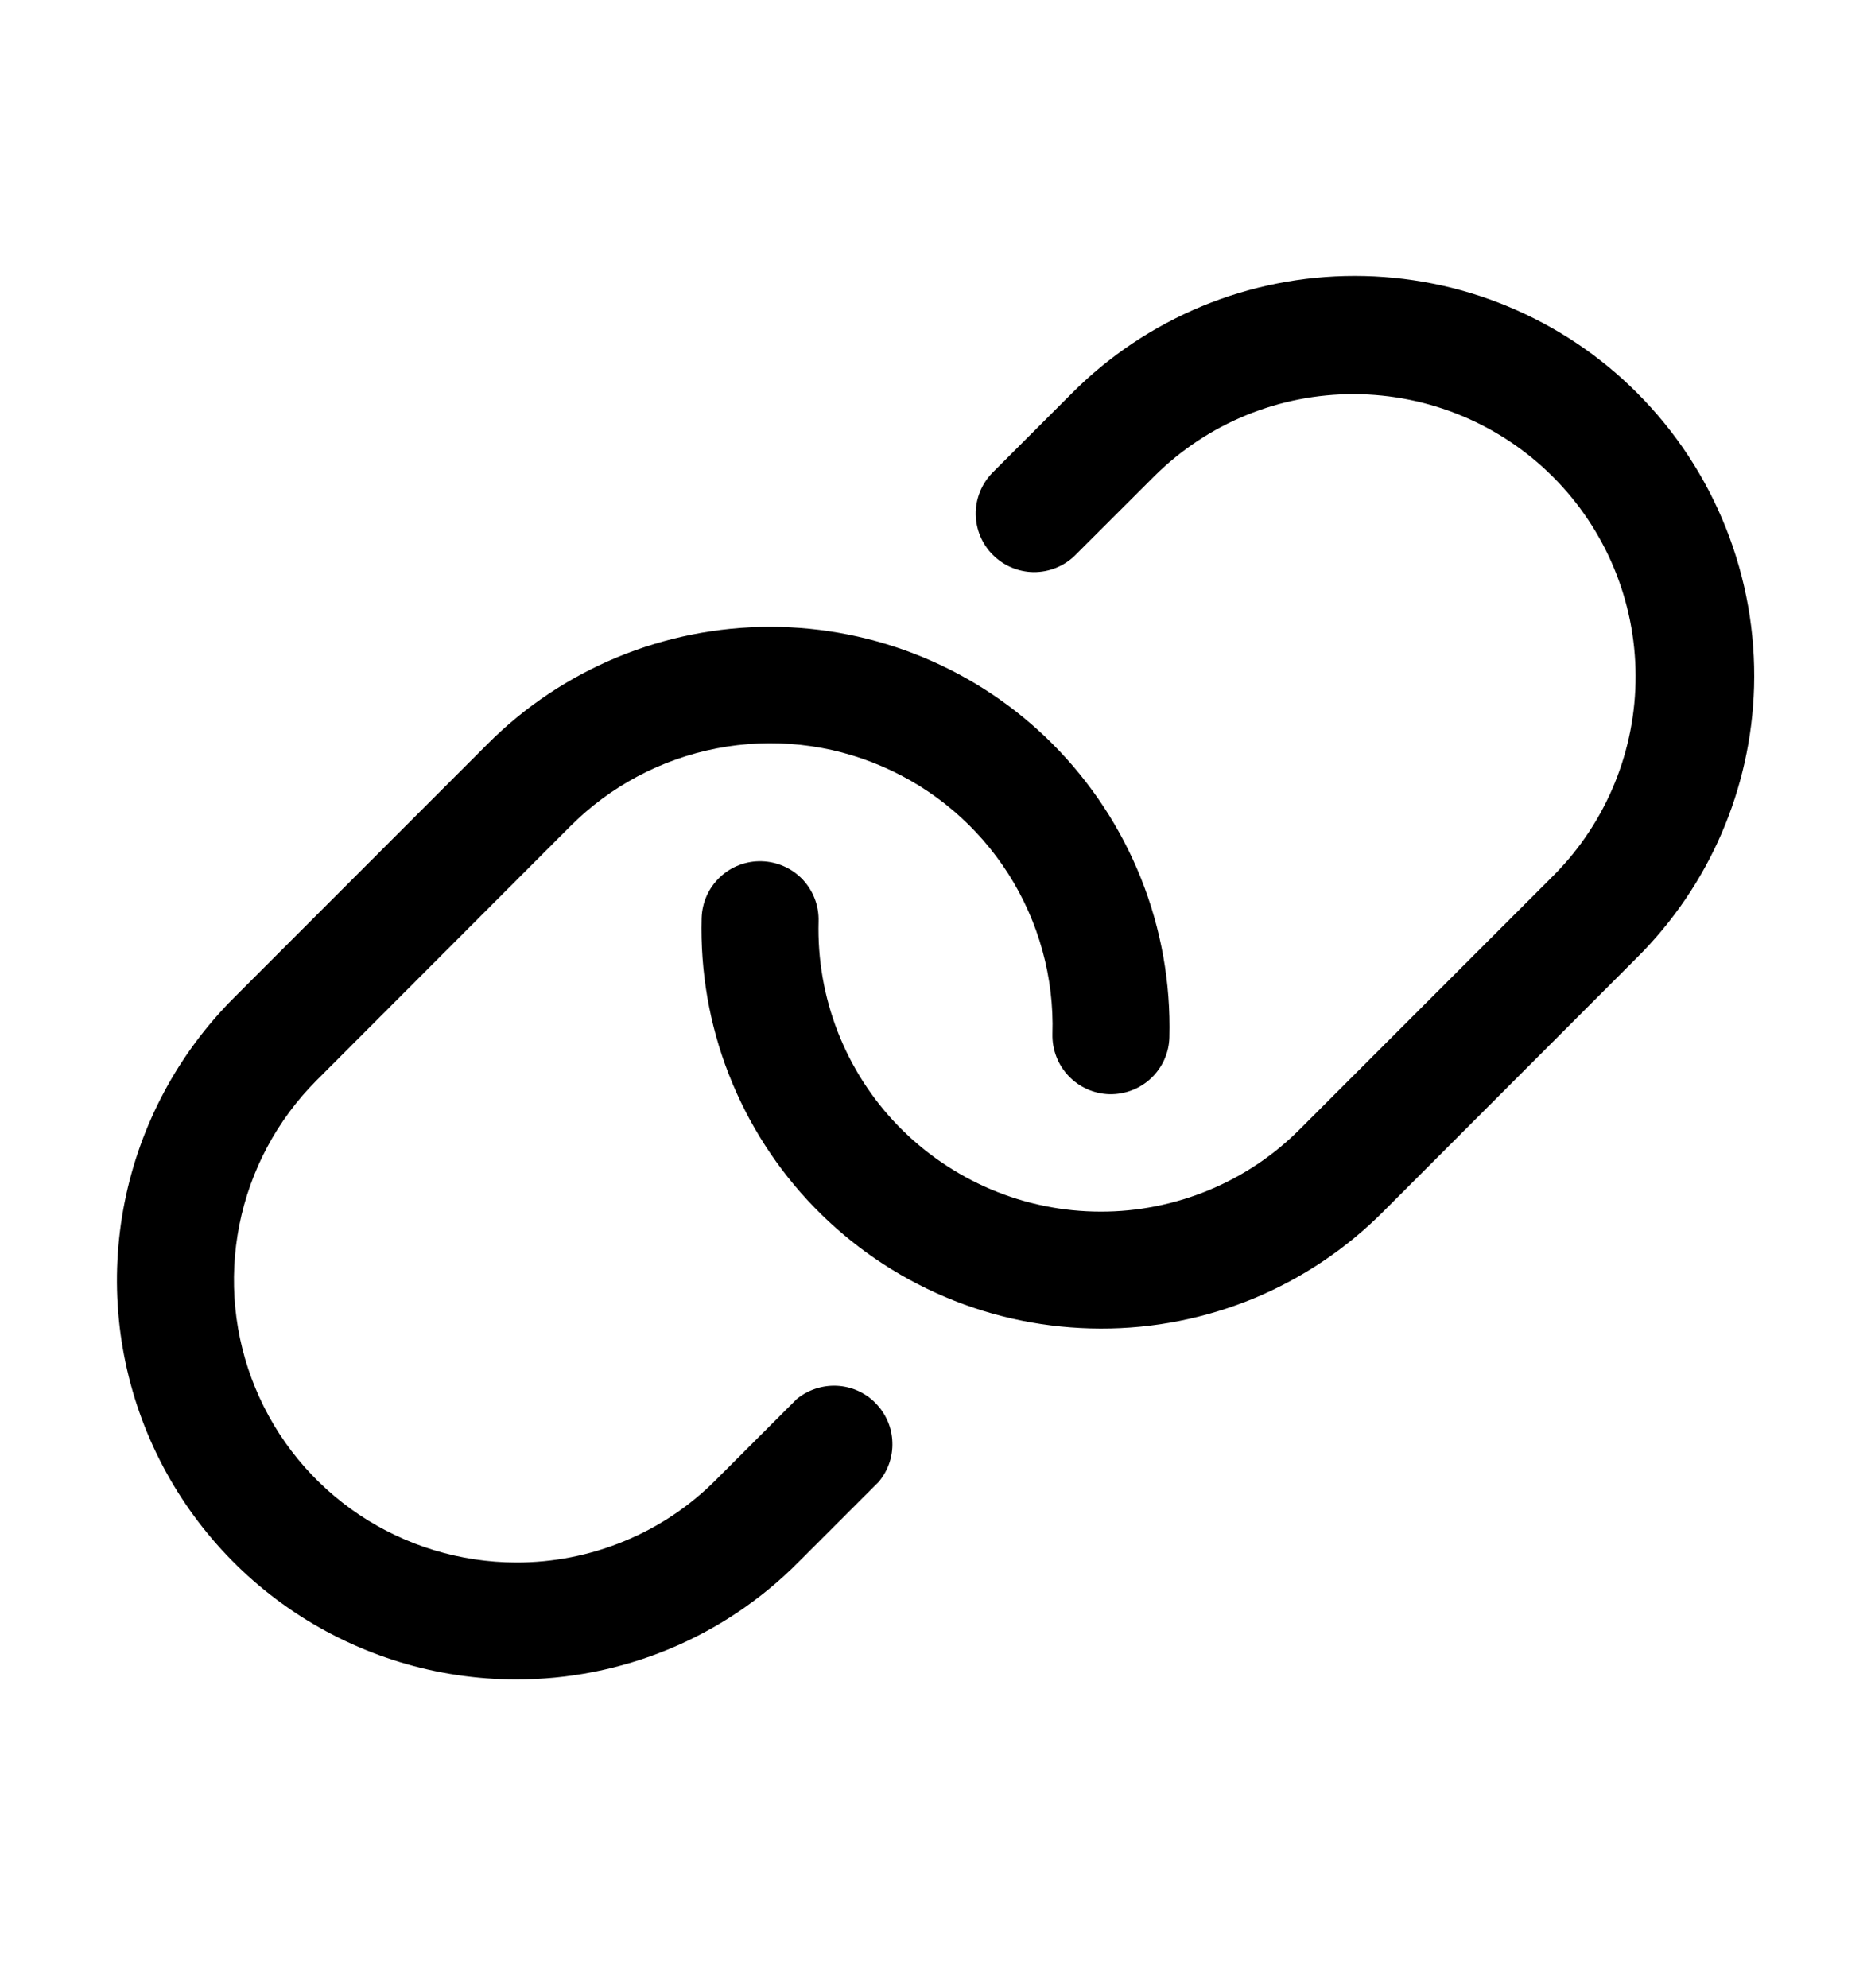<svg width="16" height="17" viewBox="0 0 16 17" fill="none" xmlns="http://www.w3.org/2000/svg">
  <path d="M15 5.874C14.975 6.745 14.617 7.572 14 8.187L11.829 10.36C11.512 10.678 11.136 10.93 10.722 11.102C10.307 11.273 9.863 11.361 9.414 11.36H9.411C8.955 11.359 8.503 11.268 8.083 11.09C7.663 10.912 7.283 10.652 6.965 10.325C6.647 9.998 6.398 9.61 6.232 9.185C6.066 8.76 5.988 8.306 6 7.85C6.004 7.717 6.06 7.591 6.157 7.5C6.253 7.409 6.382 7.36 6.514 7.364C6.647 7.368 6.773 7.424 6.864 7.52C6.955 7.617 7.004 7.745 7 7.878C6.991 8.2 7.047 8.521 7.164 8.822C7.281 9.122 7.457 9.397 7.682 9.628C7.907 9.859 8.176 10.043 8.473 10.169C8.77 10.295 9.089 10.36 9.412 10.36C9.729 10.361 10.043 10.298 10.336 10.177C10.629 10.056 10.895 9.878 11.118 9.653L13.29 7.481C13.739 7.027 13.989 6.415 13.987 5.777C13.985 5.139 13.731 4.528 13.28 4.077C12.829 3.626 12.218 3.372 11.58 3.37C10.942 3.368 10.33 3.618 9.876 4.067L9.188 4.754C9.094 4.844 8.968 4.893 8.838 4.892C8.707 4.89 8.583 4.837 8.491 4.745C8.398 4.653 8.346 4.528 8.344 4.398C8.342 4.268 8.392 4.142 8.482 4.047L9.169 3.36C9.486 3.042 9.863 2.791 10.277 2.619C10.692 2.447 11.136 2.359 11.585 2.359C12.033 2.359 12.478 2.447 12.892 2.619C13.307 2.791 13.683 3.042 14 3.36C14.329 3.689 14.587 4.082 14.759 4.514C14.931 4.946 15.013 5.409 15 5.874ZM6.813 11.963L6.125 12.651C5.901 12.877 5.634 13.056 5.34 13.177C5.046 13.299 4.731 13.361 4.413 13.36C3.936 13.359 3.469 13.217 3.072 12.952C2.676 12.687 2.366 12.31 2.184 11.869C2.001 11.428 1.954 10.942 2.047 10.474C2.14 10.006 2.37 9.576 2.707 9.238L4.875 7.067C5.217 6.723 5.654 6.491 6.129 6.399C6.605 6.307 7.097 6.36 7.541 6.552C7.986 6.743 8.363 7.064 8.623 7.472C8.883 7.88 9.015 8.358 9 8.842C8.997 8.974 9.046 9.103 9.137 9.199C9.228 9.296 9.354 9.352 9.486 9.356C9.619 9.359 9.748 9.31 9.844 9.219C9.94 9.128 9.997 9.002 10 8.87C10.012 8.405 9.93 7.944 9.758 7.512C9.586 7.081 9.328 6.689 9 6.36C8.36 5.719 7.491 5.36 6.586 5.36C5.68 5.36 4.811 5.719 4.171 6.36L2 8.532C1.523 9.009 1.198 9.617 1.066 10.279C0.934 10.941 1.001 11.627 1.259 12.251C1.517 12.874 1.954 13.408 2.515 13.783C3.076 14.158 3.735 14.359 4.41 14.36C4.859 14.361 5.303 14.273 5.718 14.102C6.133 13.93 6.509 13.678 6.825 13.36L7.513 12.672C7.594 12.577 7.636 12.455 7.631 12.33C7.627 12.205 7.575 12.086 7.487 11.997C7.4 11.908 7.282 11.855 7.157 11.849C7.032 11.843 6.909 11.884 6.813 11.963Z" fill="black"/>
</svg>
